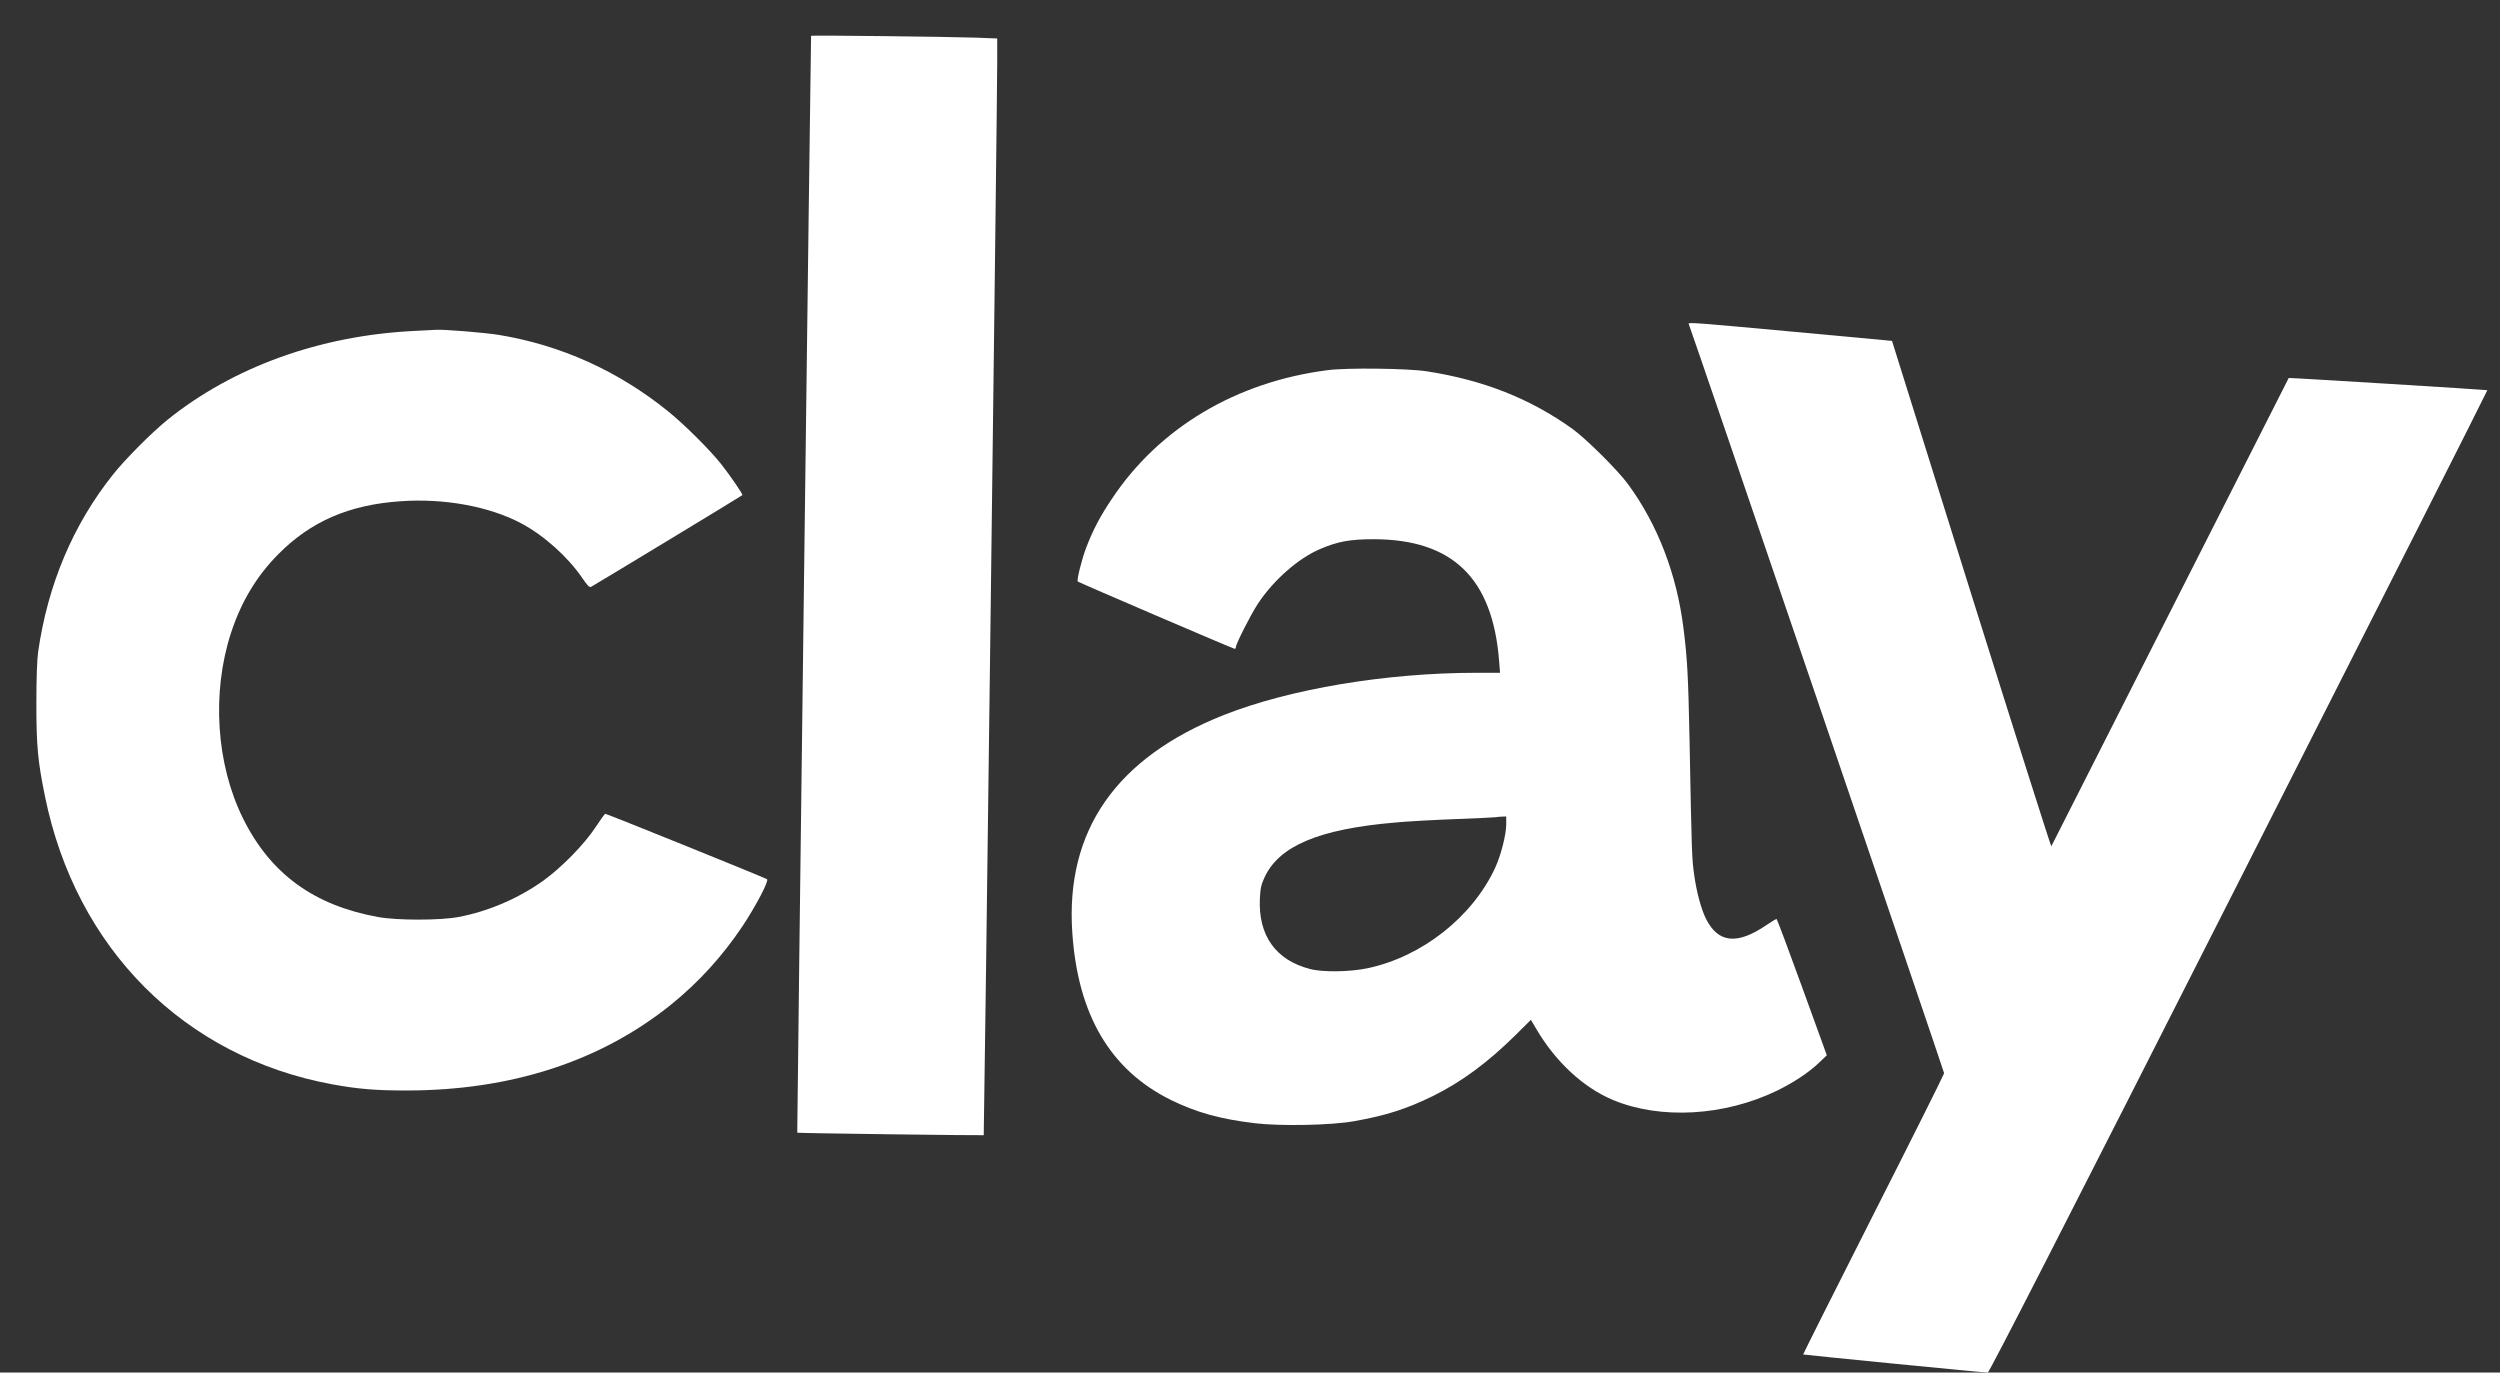 <svg width="51" height="28" viewBox="0 0 51 28" fill="none" xmlns="http://www.w3.org/2000/svg">
<rect x="0" y="0" width="51" height="28" fill="#333333" stroke="none"/>
<path d="M16.546 0.73C16.541 0.744 16.258 23.101 16.264 23.107C16.272 23.118 20.057 23.166 20.068 23.158C20.076 23.147 20.343 2.139 20.343 1.292V0.785L19.907 0.768C19.39 0.749 16.552 0.717 16.546 0.73Z" fill="white"/>
<path d="M34.449 6.606C34.476 6.65 39.66 21.861 39.66 21.894C39.66 21.913 39.012 23.21 38.218 24.776C37.424 26.342 36.781 27.628 36.784 27.631C36.795 27.639 40.483 28.003 40.551 28C40.58 28 42.122 24.988 45.673 17.983C48.466 12.476 50.748 7.966 50.742 7.96C50.731 7.952 46.699 7.703 46.69 7.711C46.688 7.713 45.601 9.857 44.274 12.476C42.948 15.095 41.856 17.25 41.847 17.264C41.84 17.277 41.105 14.962 40.214 12.121L38.597 6.954L36.633 6.772C34.624 6.587 34.427 6.571 34.449 6.606Z" fill="white"/>
<path d="M8.437 6.752C6.524 6.847 4.759 7.485 3.419 8.562C3.104 8.815 2.55 9.371 2.305 9.681C1.487 10.709 0.974 11.928 0.777 13.304C0.756 13.461 0.742 13.836 0.742 14.349C0.742 15.223 0.772 15.532 0.917 16.243C1.549 19.353 3.758 21.565 6.782 22.121C7.304 22.216 7.659 22.246 8.289 22.246C10.425 22.246 12.255 21.652 13.697 20.488C14.259 20.032 14.735 19.508 15.147 18.894C15.421 18.482 15.688 17.972 15.648 17.936C15.621 17.912 12.381 16.601 12.346 16.601C12.338 16.601 12.247 16.726 12.147 16.878C11.924 17.22 11.45 17.703 11.087 17.963C10.573 18.33 9.96 18.593 9.352 18.707C8.98 18.778 8.098 18.778 7.711 18.707C6.398 18.468 5.515 17.822 4.958 16.696C4.409 15.589 4.315 14.129 4.713 12.91C4.918 12.281 5.235 11.751 5.677 11.306C6.338 10.639 7.116 10.299 8.163 10.226C9.058 10.161 9.979 10.329 10.635 10.677C11.101 10.926 11.585 11.361 11.881 11.795C11.972 11.931 12.023 11.985 12.053 11.974C12.088 11.96 15.12 10.123 15.144 10.101C15.161 10.088 14.902 9.71 14.717 9.474C14.488 9.184 13.958 8.655 13.627 8.389C12.604 7.564 11.442 7.04 10.17 6.831C9.879 6.785 9.048 6.717 8.894 6.728C8.865 6.728 8.66 6.739 8.437 6.752Z" fill="white"/>
<path d="M27.089 7.551C25.222 7.787 23.643 8.728 22.68 10.18C22.44 10.536 22.29 10.826 22.158 11.174C22.072 11.393 21.961 11.841 21.986 11.863C22.004 11.882 25.16 13.236 25.187 13.236C25.201 13.236 25.212 13.22 25.212 13.201C25.212 13.136 25.513 12.541 25.663 12.313C25.978 11.836 26.481 11.393 26.928 11.201C27.288 11.046 27.541 11 28.023 11C29.635 11.003 30.45 11.795 30.582 13.486L30.601 13.725H30.119C28.284 13.725 26.315 14.053 24.969 14.585C22.768 15.456 21.733 16.944 21.875 19.028C21.988 20.702 22.65 21.826 23.88 22.436C24.404 22.694 24.891 22.83 25.602 22.914C26.129 22.977 27.159 22.955 27.619 22.873C28.279 22.757 28.696 22.621 29.234 22.358C29.815 22.07 30.345 21.679 30.904 21.128L31.23 20.805L31.343 20.995C31.736 21.663 32.301 22.187 32.904 22.439C33.869 22.843 35.182 22.77 36.256 22.247C36.595 22.081 36.902 21.877 37.109 21.679L37.267 21.527L36.762 20.135C36.485 19.372 36.251 18.745 36.24 18.745C36.232 18.745 36.14 18.802 36.038 18.87C35.438 19.28 35.051 19.239 34.803 18.745C34.706 18.553 34.609 18.197 34.561 17.845C34.515 17.53 34.51 17.399 34.467 15.109C34.44 13.771 34.421 13.437 34.343 12.816C34.206 11.714 33.816 10.701 33.213 9.879C33.006 9.594 32.352 8.946 32.075 8.747C31.214 8.131 30.262 7.754 29.107 7.575C28.723 7.515 27.48 7.499 27.089 7.551ZM30.727 16.816C30.727 17.022 30.622 17.437 30.504 17.698C30.041 18.702 29.013 19.516 27.899 19.752C27.539 19.828 26.979 19.837 26.718 19.766C26.024 19.584 25.669 19.085 25.701 18.336C25.712 18.116 25.728 18.045 25.798 17.896C26.094 17.256 26.909 16.914 28.445 16.781C28.701 16.756 29.255 16.726 29.678 16.71C30.1 16.694 30.469 16.677 30.498 16.672C30.528 16.667 30.592 16.661 30.641 16.659L30.727 16.656V16.816Z" fill="white"/>
</svg>
